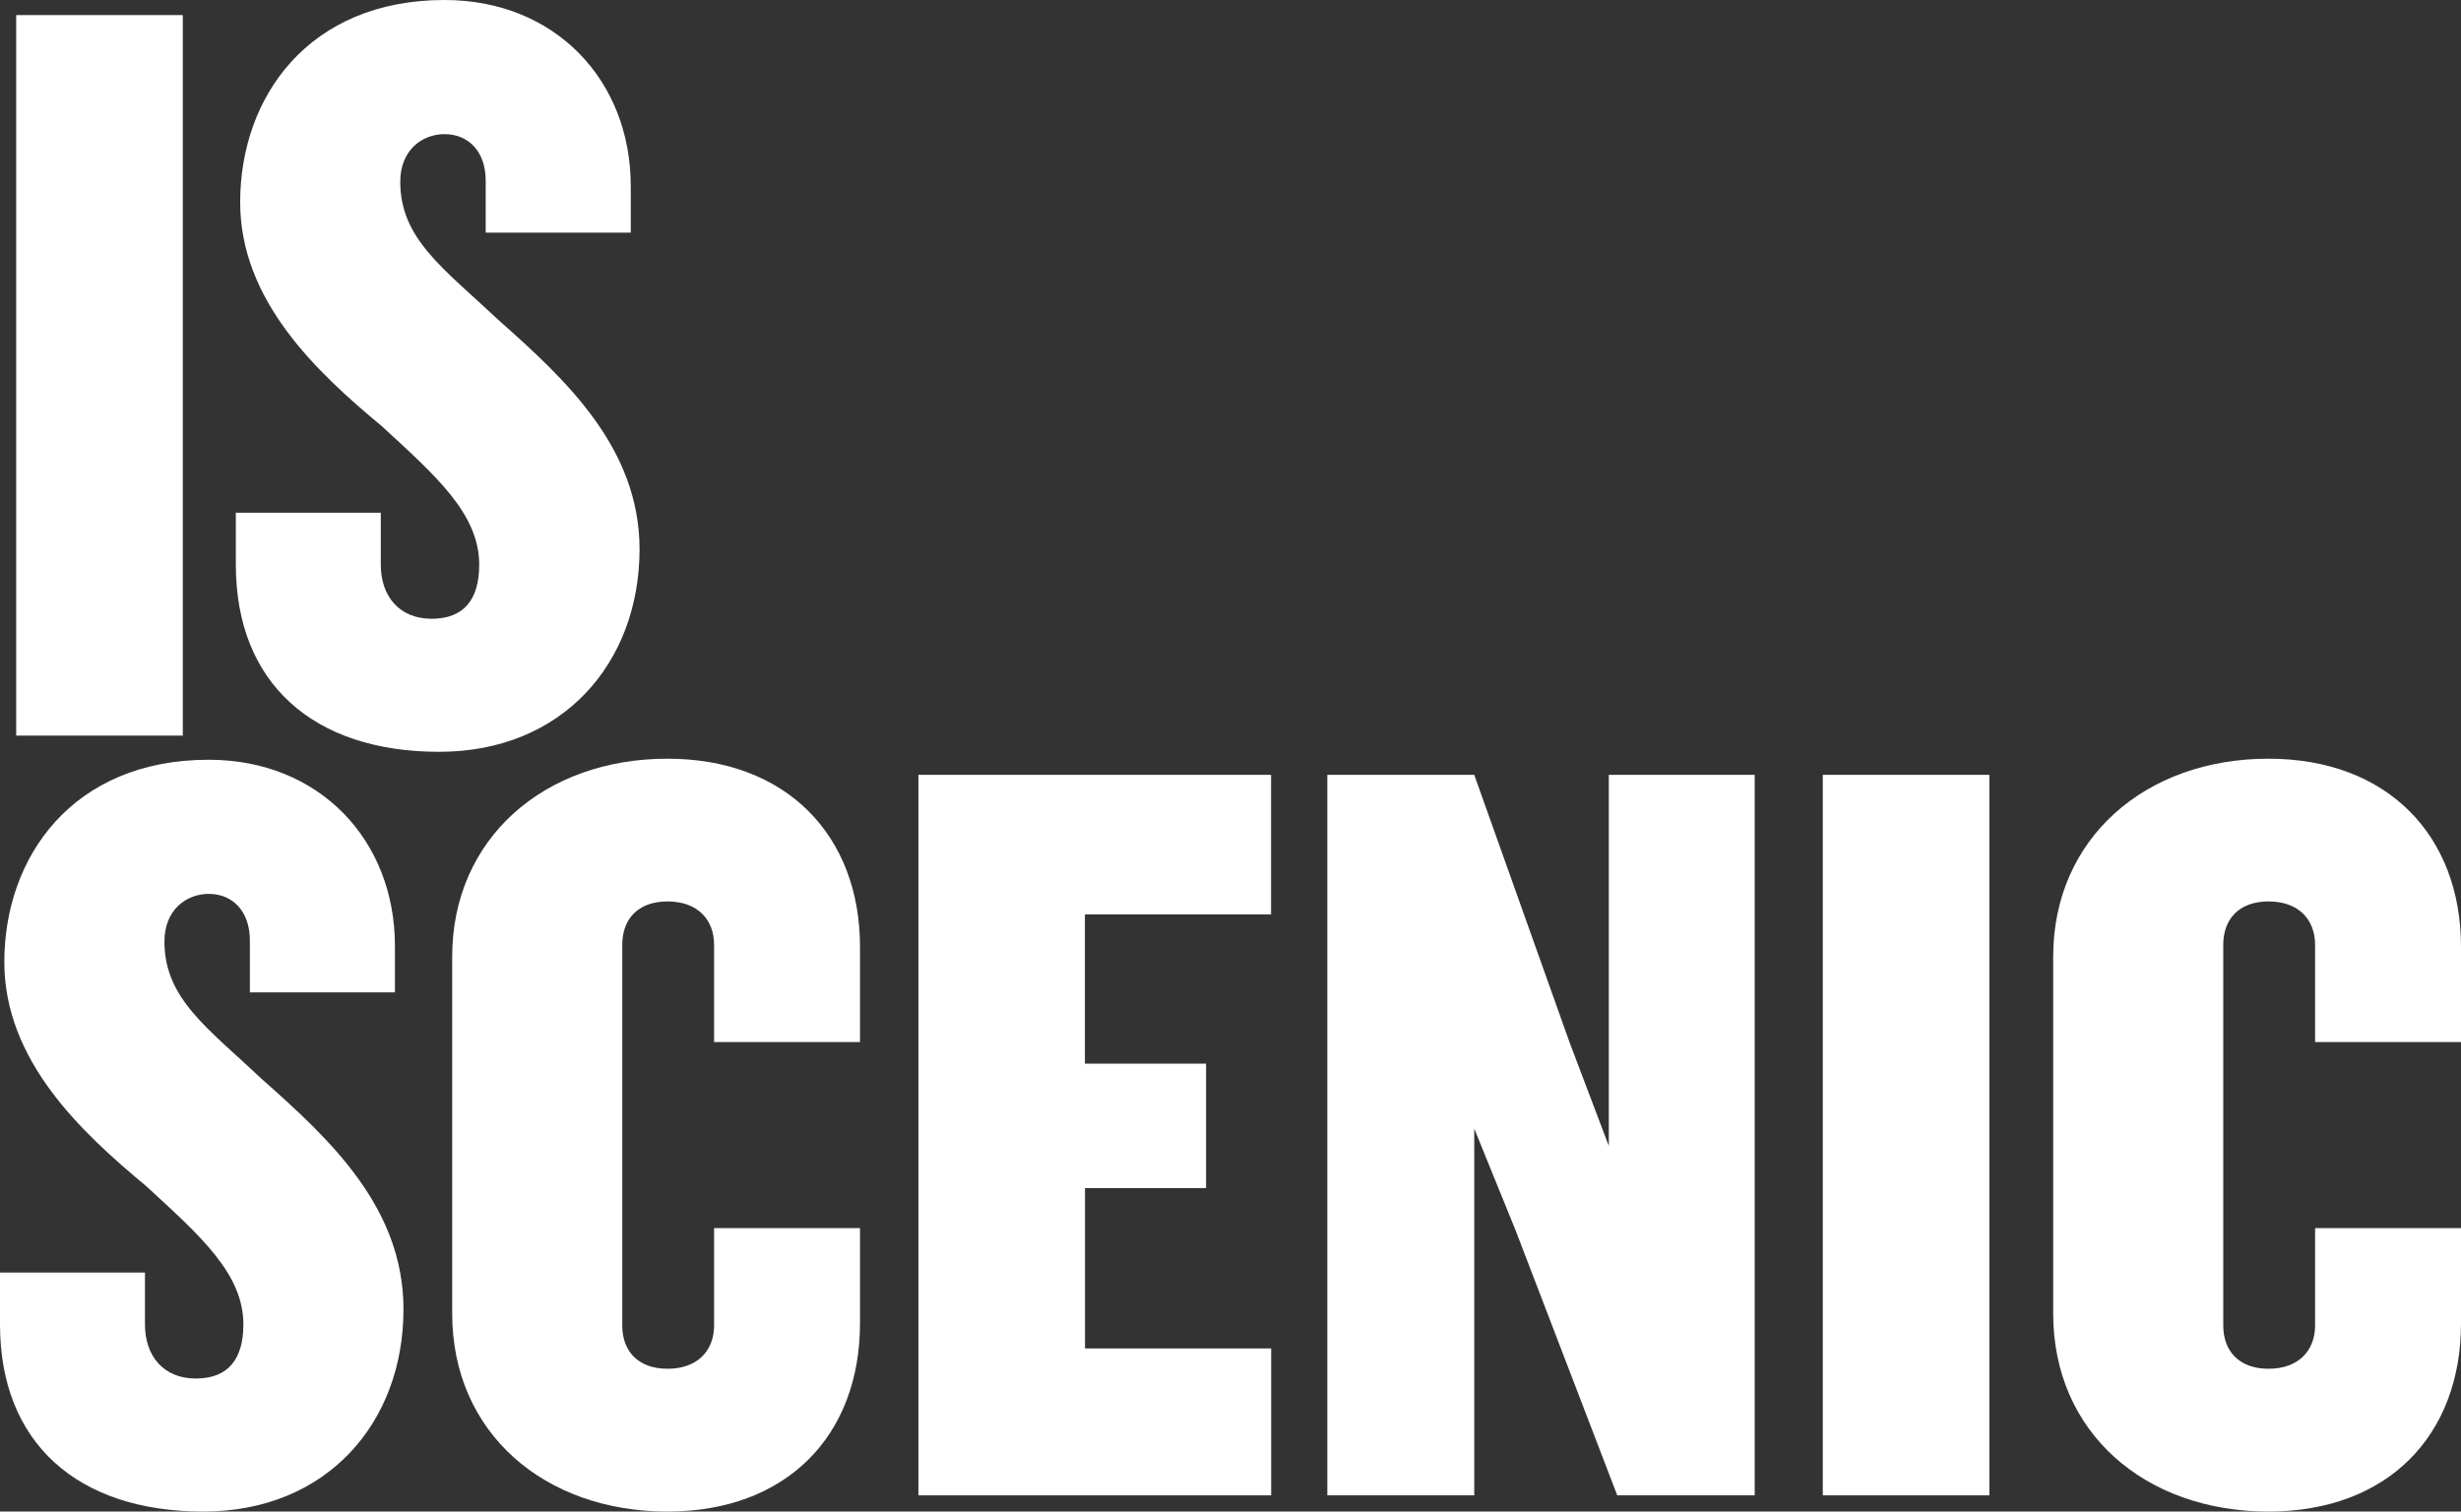 <svg id="Capa_1" data-name="Capa 1" xmlns="http://www.w3.org/2000/svg" viewBox="0 0 489.11 300.42"><rect x="0" y="0" width="489.11" height="300.42" fill="#333333" stroke="none"/><defs><style>.cls-1{fill:#fff;}</style></defs><path class="cls-1" d="M3.22,146.2V3H36.33V146.2Z"/><path class="cls-1" d="M87.29,149.42c-25.16,0-40.42-13.76-40.42-37.19V101.91H75.68v10.32c0,6.23,3.65,10.75,10.1,10.75s9.46-3.87,9.46-10.75c0-10.11-8.6-17.63-19.35-27.52C63,74,47.73,59.77,47.73,40.2,47.73,19.35,61.27,0,88.36,0c21.93,0,37,15.91,37,37v9.24H96.53V35.9c0-5.8-3.44-9.24-8.17-9.24-4.51,0-8.81,3.22-8.81,9.46,0,11.39,8.6,17.2,19.56,27.52,13.33,11.82,28,25.37,28,45.58C127.06,131.79,111.8,149.42,87.29,149.42Z"/><path class="cls-1" d="M40.42,300.42C15.26,300.42,0,286.66,0,263.23V252.91H28.81v10.32c0,6.23,3.65,10.75,10.1,10.75s9.46-3.87,9.46-10.75c0-10.11-8.6-17.63-19.35-27.52C16.12,225,.86,210.77.86,191.2.86,170.35,14.4,151,41.49,151c21.93,0,37,15.91,37,37v9.24H49.66V186.9c0-5.8-3.44-9.24-8.17-9.24-4.51,0-8.81,3.22-8.81,9.46,0,11.39,8.6,17.2,19.56,27.52C65.57,226.46,80.19,240,80.19,260.22,80.19,282.79,64.93,300.42,40.42,300.42Z"/><path class="cls-1" d="M132.65,300.42c-24.51,0-42.78-15.69-42.78-39.34V190.13c0-23.44,18.27-39.34,42.78-39.34,23.65,0,38.27,15.26,38.27,37.4v18.92h-29V187.76c0-4.94-3.23-8.6-9.25-8.6s-9,3.66-9,8.6v75.68c0,4.95,3,8.6,9,8.6s9.25-3.65,9.25-8.6V244.09h29V263C170.92,285.37,156.3,300.42,132.65,300.42Z"/><path class="cls-1" d="M182.53,297.2V154h70.09v27.73h-37v29.67h24.08v24.73H215.64V268h37V297.2Z"/><path class="cls-1" d="M321.42,297.2l-20.21-52.68L293,224.31V297.2H263.8V154H293L312,207.33l7.74,20.42V154h29V297.2Z"/><path class="cls-1" d="M362.27,297.2V154h33.11V297.2Z"/><path class="cls-1" d="M450.84,300.42c-24.51,0-42.78-15.69-42.78-39.34V190.13c0-23.44,18.27-39.34,42.78-39.34,23.65,0,38.27,15.26,38.27,37.4v18.92h-29V187.76c0-4.94-3.23-8.6-9.25-8.6s-9,3.66-9,8.6v75.68c0,4.95,3,8.6,9,8.6s9.25-3.65,9.25-8.6V244.09h29V263C489.11,285.37,474.49,300.42,450.84,300.42Z"/></svg>